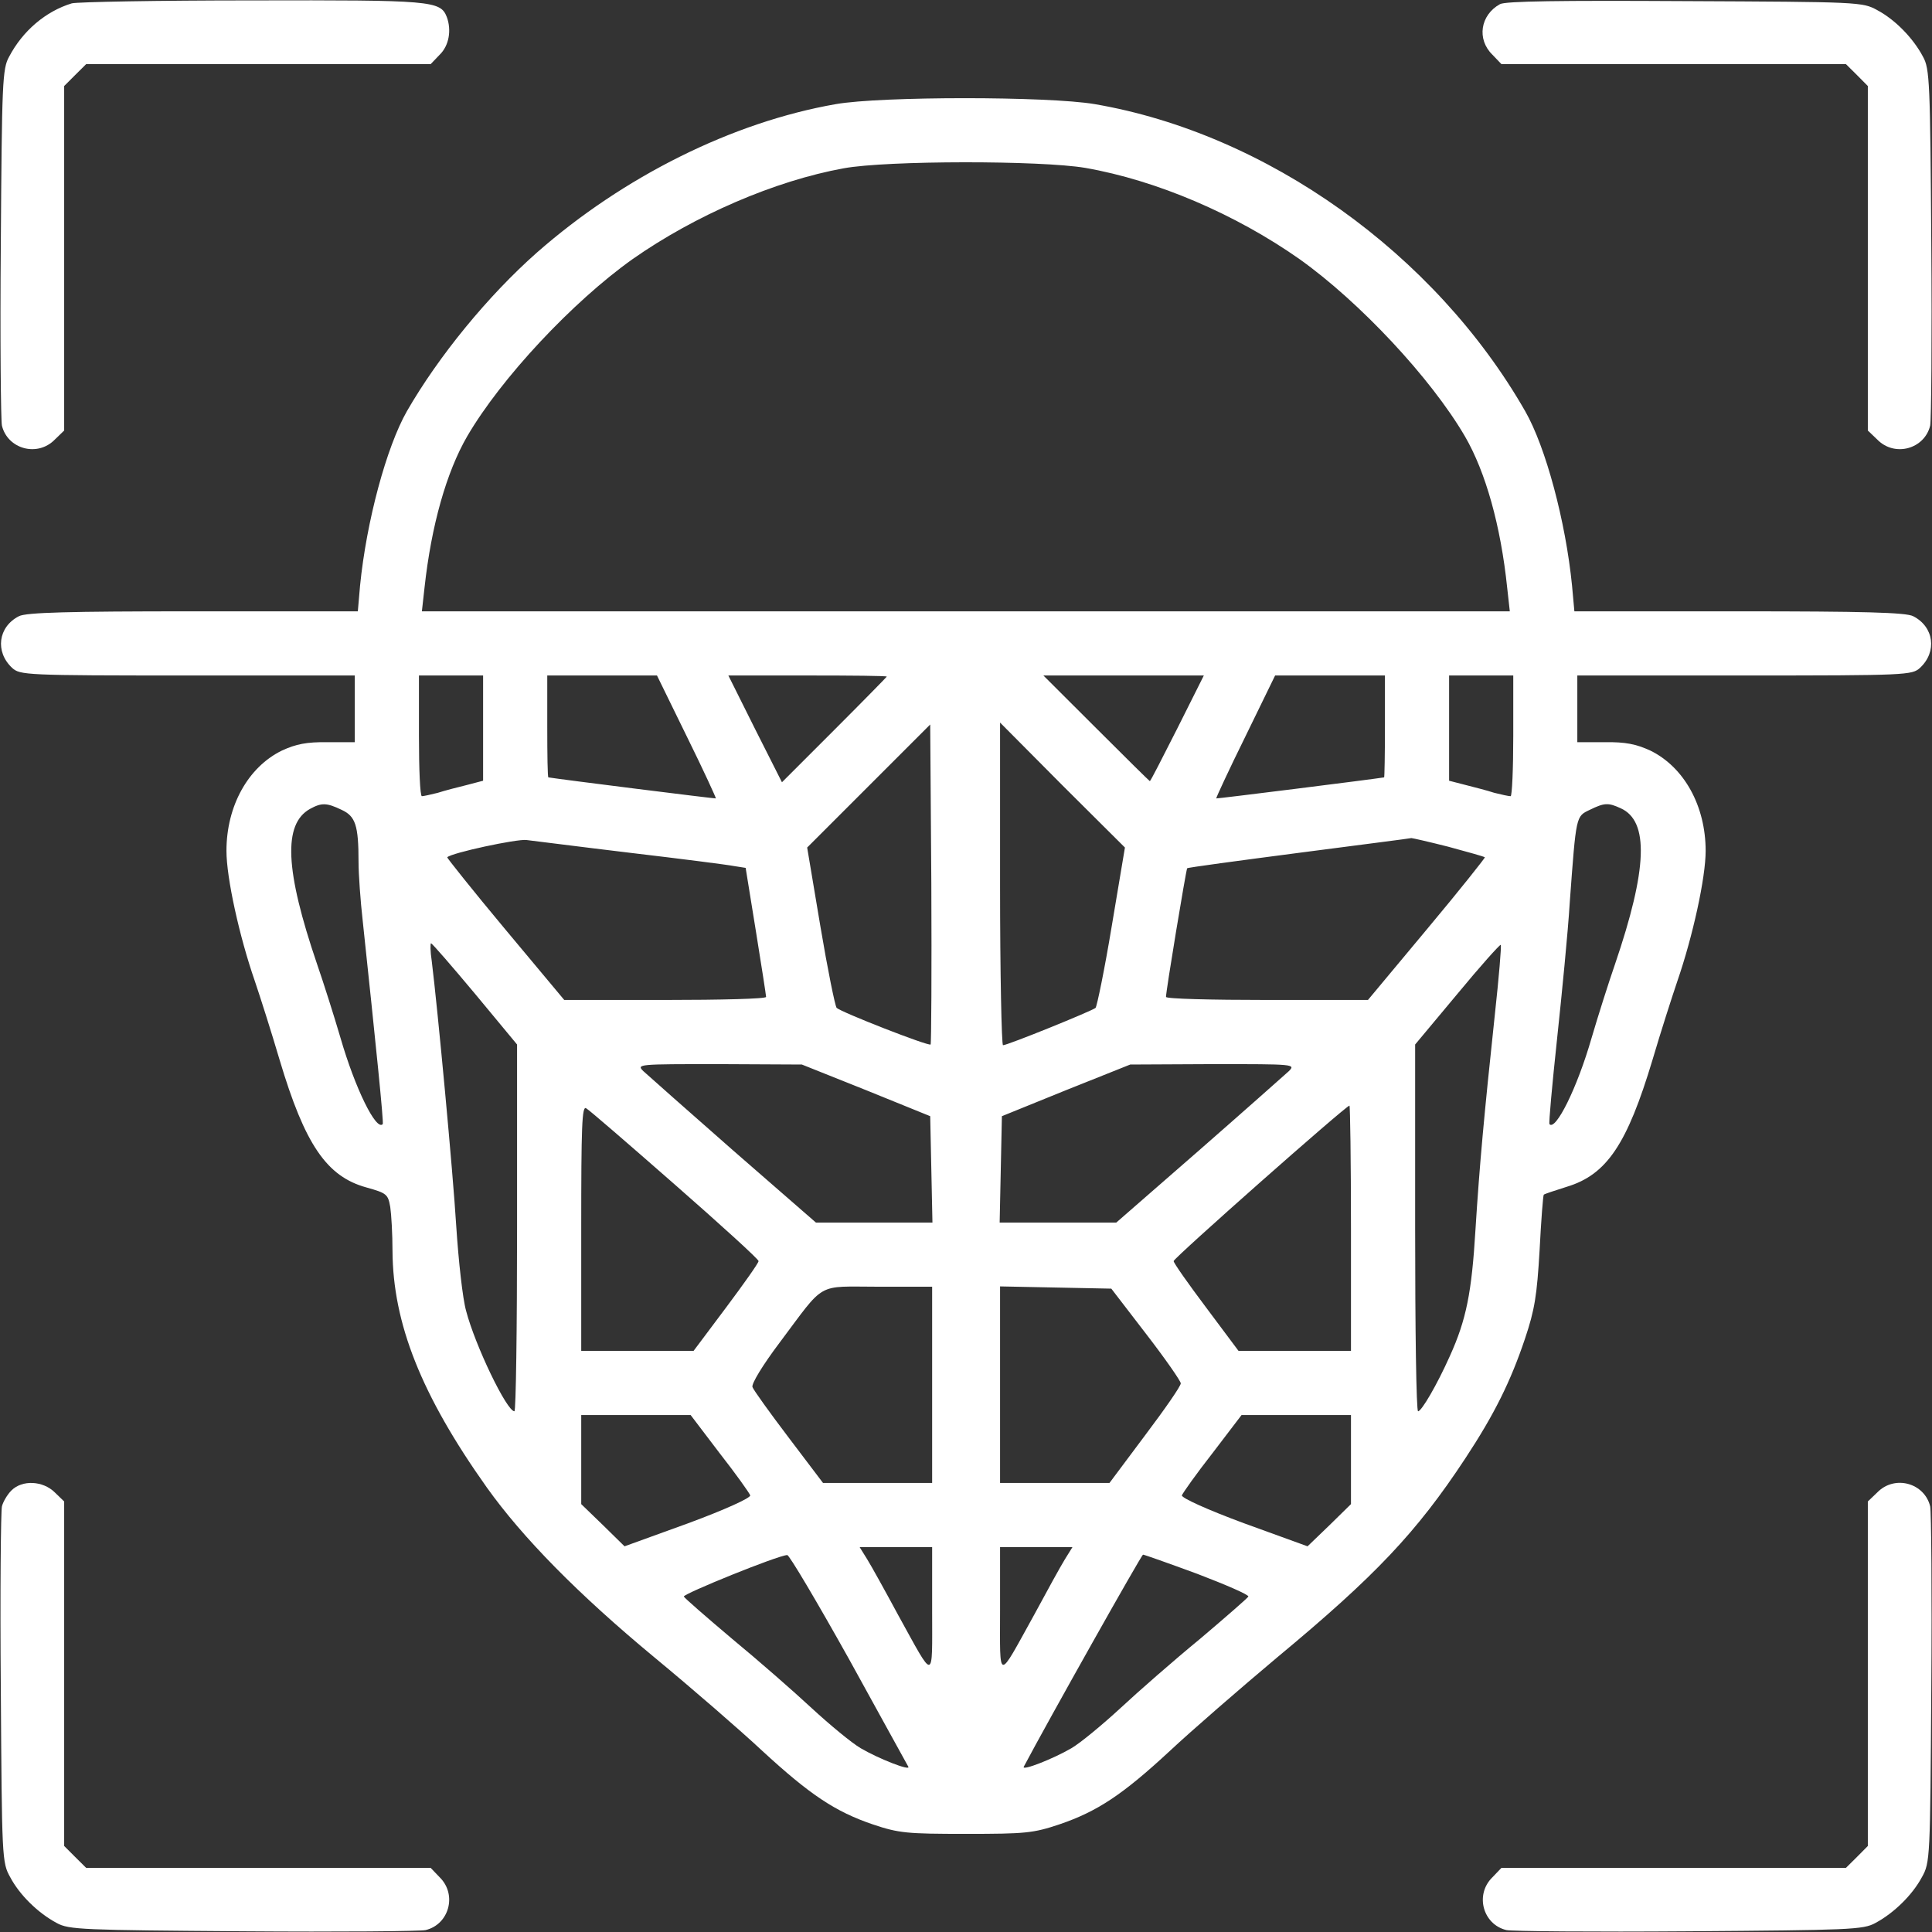 <svg width="19" height="19" viewBox="0 0 19 19" fill="none" xmlns="http://www.w3.org/2000/svg">
    <rect x="0" y="0" width="19" height="19" fill="#333333" stroke="none"/>
    <g clip-path="url(#clip0_16_1612)">
    <path d="M0.706 0.033C0.449 0.111 0.223 0.304 0.09 0.557C0.023 0.675 0.019 0.813 0.008 2.394C0 3.332 0.008 4.138 0.019 4.186C0.075 4.416 0.368 4.498 0.539 4.323L0.631 4.234V2.542V0.846L0.739 0.738L0.847 0.631H2.542H4.235L4.324 0.538C4.416 0.449 4.442 0.297 4.394 0.167C4.331 0.007 4.249 -1.7643e-05 2.479 0.004C1.555 0.004 0.757 0.019 0.706 0.033Z" fill="white"/>
    <path d="M14.751 0.041C14.558 0.148 14.521 0.386 14.677 0.538L14.766 0.631H16.458H18.154L18.262 0.738L18.369 0.846V2.542V4.234L18.462 4.323C18.633 4.498 18.926 4.416 18.982 4.186C18.993 4.138 19 3.332 18.993 2.394C18.982 0.813 18.978 0.675 18.911 0.557C18.815 0.375 18.637 0.193 18.462 0.1C18.317 0.019 18.277 0.019 16.57 0.011C15.341 0.004 14.803 0.011 14.751 0.041Z" fill="white"/>
    <path d="M8.22 1.024C7.2 1.202 6.131 1.737 5.281 2.483C4.799 2.909 4.313 3.503 4.001 4.045C3.801 4.397 3.604 5.125 3.541 5.759L3.519 6.012H1.897C0.676 6.012 0.257 6.023 0.186 6.06C-0.018 6.164 -0.051 6.409 0.119 6.568C0.197 6.639 0.246 6.643 1.845 6.643H3.489V6.969V7.299H3.222C3.014 7.296 2.91 7.318 2.773 7.381C2.439 7.544 2.227 7.927 2.227 8.368C2.227 8.632 2.353 9.207 2.506 9.648C2.558 9.801 2.669 10.149 2.75 10.424C2.999 11.259 3.214 11.571 3.604 11.678C3.804 11.734 3.816 11.745 3.838 11.871C3.849 11.945 3.86 12.139 3.86 12.302C3.864 13.014 4.142 13.719 4.788 14.629C5.14 15.122 5.682 15.675 6.439 16.302C6.807 16.606 7.282 17.018 7.497 17.219C7.964 17.649 8.213 17.816 8.584 17.942C8.84 18.028 8.918 18.035 9.501 18.035C10.083 18.035 10.161 18.028 10.417 17.942C10.788 17.816 11.037 17.653 11.505 17.219C11.72 17.018 12.195 16.606 12.562 16.298C13.527 15.497 13.931 15.07 14.41 14.343C14.696 13.909 14.856 13.586 14.997 13.166C15.093 12.881 15.115 12.74 15.141 12.294C15.156 12.001 15.175 11.756 15.182 11.749C15.19 11.741 15.293 11.708 15.409 11.671C15.802 11.552 16.002 11.252 16.251 10.424C16.332 10.149 16.444 9.801 16.496 9.648C16.648 9.207 16.774 8.632 16.774 8.368C16.774 7.927 16.563 7.544 16.229 7.381C16.091 7.318 15.987 7.296 15.783 7.299H15.512V6.969V6.643H17.156C18.756 6.643 18.804 6.639 18.882 6.568C19.053 6.409 19.019 6.164 18.815 6.06C18.745 6.023 18.325 6.012 17.104 6.012H15.483L15.46 5.759C15.397 5.125 15.201 4.397 15 4.045C14.113 2.494 12.458 1.314 10.766 1.024C10.306 0.946 8.666 0.946 8.22 1.024ZM10.673 1.651C11.378 1.774 12.154 2.108 12.781 2.549C13.371 2.969 14.072 3.718 14.406 4.29C14.611 4.642 14.759 5.173 14.822 5.778L14.848 6.012H9.501H4.149L4.175 5.778C4.242 5.166 4.391 4.642 4.595 4.29C4.929 3.718 5.63 2.969 6.22 2.549C6.833 2.119 7.619 1.778 8.298 1.655C8.725 1.577 10.235 1.577 10.673 1.651ZM4.751 7.162V7.678L4.595 7.719C4.506 7.741 4.376 7.774 4.305 7.797C4.235 7.815 4.164 7.83 4.149 7.83C4.131 7.83 4.12 7.563 4.12 7.236V6.643H4.435H4.751V7.162ZM6.755 7.244C6.918 7.574 7.044 7.849 7.04 7.852C7.037 7.856 5.497 7.663 5.393 7.645C5.385 7.645 5.382 7.418 5.382 7.144V6.643H5.923H6.461L6.755 7.244ZM8.721 6.654C8.721 6.657 8.488 6.895 8.206 7.177L7.69 7.693L7.426 7.17L7.163 6.643H7.942C8.369 6.643 8.721 6.646 8.721 6.654ZM11.579 7.162C11.434 7.448 11.315 7.682 11.308 7.682C11.304 7.682 11.067 7.448 10.781 7.162L10.261 6.643H11.052H11.839L11.579 7.162ZM13.62 7.144C13.62 7.418 13.616 7.645 13.612 7.645C13.505 7.663 11.965 7.856 11.961 7.852C11.957 7.849 12.084 7.574 12.247 7.244L12.54 6.643H13.078H13.62V7.144ZM14.882 7.236C14.882 7.563 14.87 7.83 14.856 7.83C14.837 7.83 14.767 7.815 14.696 7.797C14.626 7.774 14.496 7.741 14.41 7.719L14.251 7.678V7.162V6.643H14.566H14.882V7.236ZM9.152 10.272C9.13 10.29 8.276 9.956 8.228 9.912C8.213 9.897 8.139 9.533 8.068 9.11L7.938 8.335L8.543 7.73L9.148 7.125L9.159 8.687C9.163 9.548 9.159 10.261 9.152 10.272ZM10.933 9.11C10.863 9.533 10.788 9.897 10.774 9.912C10.74 9.942 9.909 10.279 9.864 10.279C9.85 10.279 9.835 9.567 9.835 8.695V7.106L10.447 7.722L11.063 8.335L10.933 9.11ZM3.359 7.964C3.496 8.027 3.526 8.116 3.526 8.476C3.526 8.598 3.545 8.862 3.567 9.055C3.697 10.279 3.775 11.04 3.764 11.055C3.7 11.125 3.493 10.706 3.348 10.205C3.285 9.99 3.181 9.663 3.118 9.481C2.802 8.554 2.784 8.105 3.047 7.956C3.162 7.893 3.211 7.893 3.359 7.964ZM15.939 7.949C16.218 8.075 16.203 8.543 15.883 9.481C15.82 9.663 15.716 9.99 15.653 10.205C15.509 10.706 15.297 11.125 15.238 11.055C15.23 11.047 15.264 10.673 15.312 10.224C15.36 9.775 15.42 9.166 15.438 8.869C15.501 8.012 15.498 8.03 15.635 7.964C15.78 7.893 15.817 7.893 15.939 7.949ZM6.198 8.387C6.699 8.446 7.159 8.505 7.218 8.517L7.333 8.535L7.434 9.159C7.489 9.5 7.534 9.789 7.534 9.804C7.534 9.823 7.089 9.834 6.539 9.834H5.549L4.966 9.136C4.647 8.754 4.394 8.435 4.398 8.431C4.439 8.387 5.085 8.249 5.177 8.261C5.241 8.268 5.697 8.327 6.198 8.387ZM14.243 8.327C14.436 8.379 14.596 8.424 14.603 8.431C14.607 8.435 14.355 8.754 14.035 9.136L13.453 9.834H12.462C11.913 9.834 11.467 9.823 11.467 9.804C11.464 9.76 11.664 8.554 11.675 8.539C11.683 8.531 12.176 8.465 12.774 8.387C13.371 8.309 13.868 8.246 13.88 8.242C13.891 8.242 14.054 8.279 14.243 8.327ZM4.673 9.775L5.085 10.272V12.075C5.085 13.066 5.074 13.879 5.059 13.879C4.984 13.879 4.673 13.233 4.584 12.892C4.55 12.773 4.509 12.398 4.487 12.06C4.454 11.519 4.305 9.93 4.246 9.452C4.231 9.355 4.231 9.277 4.239 9.277C4.25 9.277 4.443 9.5 4.673 9.775ZM14.7 9.986C14.596 10.962 14.551 11.444 14.51 12.098C14.473 12.71 14.421 12.977 14.258 13.337C14.132 13.619 13.98 13.879 13.946 13.879C13.928 13.879 13.917 13.066 13.917 12.075V10.272L14.332 9.775C14.559 9.5 14.752 9.285 14.759 9.292C14.767 9.3 14.741 9.611 14.7 9.986ZM8.517 10.721L9.148 10.977L9.159 11.5L9.17 12.023H8.595H8.024L7.211 11.315C6.766 10.925 6.369 10.572 6.328 10.535C6.257 10.465 6.272 10.465 7.07 10.465L7.886 10.469L8.517 10.721ZM12.674 10.535C12.633 10.572 12.236 10.925 11.79 11.315L10.978 12.023H10.406H9.831L9.842 11.5L9.853 10.977L10.484 10.721L11.115 10.469L11.931 10.465C12.729 10.465 12.744 10.465 12.674 10.535ZM6.636 11.649C7.089 12.046 7.46 12.383 7.46 12.402C7.46 12.421 7.315 12.625 7.141 12.858L6.821 13.285H6.268H5.716V12.079C5.716 11.081 5.723 10.873 5.764 10.899C5.793 10.914 6.183 11.252 6.636 11.649ZM13.286 12.079V13.285H12.733H12.18L11.861 12.858C11.686 12.625 11.542 12.421 11.542 12.402C11.542 12.372 13.238 10.873 13.271 10.873C13.278 10.873 13.286 11.415 13.286 12.079ZM9.167 13.619V14.584H8.629H8.094L7.757 14.139C7.571 13.894 7.411 13.671 7.4 13.641C7.389 13.608 7.5 13.426 7.667 13.204C8.124 12.595 8.02 12.654 8.636 12.654H9.167V13.619ZM11.271 13.118C11.46 13.363 11.612 13.582 11.612 13.604C11.616 13.627 11.456 13.857 11.263 14.113L10.911 14.584H10.373H9.835V13.619V12.651L10.38 12.662L10.929 12.673L11.271 13.118ZM7.077 14.291C7.237 14.495 7.371 14.684 7.378 14.706C7.382 14.732 7.126 14.848 6.766 14.981L6.142 15.207L5.931 15L5.716 14.792V14.354V13.916H6.254H6.792L7.077 14.291ZM13.286 14.354V14.792L13.074 15L12.859 15.207L12.236 14.981C11.876 14.848 11.62 14.732 11.623 14.706C11.631 14.684 11.764 14.495 11.924 14.291L12.21 13.916H12.748H13.286V14.354ZM9.167 15.835C9.167 16.547 9.196 16.54 8.833 15.883C8.707 15.649 8.569 15.4 8.528 15.334L8.454 15.215H8.81H9.167V15.835ZM10.473 15.334C10.432 15.4 10.295 15.649 10.169 15.883C9.805 16.54 9.835 16.547 9.835 15.835V15.215H10.191H10.547L10.473 15.334ZM8.35 16.317C8.662 16.885 8.925 17.36 8.933 17.375C8.955 17.419 8.643 17.297 8.465 17.193C8.376 17.141 8.161 16.963 7.983 16.799C7.808 16.636 7.456 16.328 7.2 16.117C6.944 15.901 6.732 15.716 6.725 15.701C6.717 15.675 7.649 15.296 7.742 15.293C7.76 15.289 8.035 15.753 8.35 16.317ZM11.775 15.478C12.057 15.586 12.28 15.682 12.277 15.701C12.269 15.716 12.057 15.901 11.802 16.117C11.545 16.328 11.193 16.636 11.018 16.799C10.84 16.963 10.625 17.141 10.536 17.193C10.358 17.297 10.046 17.419 10.068 17.375C10.31 16.918 11.226 15.289 11.241 15.289C11.252 15.289 11.493 15.374 11.775 15.478Z" fill="white"/>
    <path d="M0.112 14.658C0.071 14.699 0.03 14.77 0.019 14.814C0.008 14.862 0 15.668 0.008 16.606C0.019 18.276 0.019 18.317 0.101 18.462C0.193 18.636 0.375 18.814 0.557 18.911C0.676 18.978 0.813 18.981 2.394 18.993C3.333 19 4.138 18.993 4.186 18.981C4.416 18.926 4.498 18.633 4.324 18.462L4.235 18.369H2.542H0.847L0.739 18.262L0.631 18.154V16.458V14.766L0.539 14.677C0.423 14.562 0.219 14.551 0.112 14.658Z" fill="white"/>
    <path d="M18.462 14.677L18.369 14.766V16.458V18.154L18.262 18.262L18.154 18.369H16.458H14.766L14.677 18.462C14.502 18.633 14.584 18.926 14.814 18.981C14.862 18.993 15.668 19 16.607 18.993C18.187 18.981 18.325 18.978 18.444 18.911C18.625 18.814 18.807 18.636 18.9 18.462C18.982 18.317 18.982 18.276 18.993 16.606C19 15.668 18.993 14.862 18.982 14.814C18.926 14.584 18.633 14.502 18.462 14.677Z" fill="white"/>
    </g>
    <defs>
    <clipPath id="clip0_16_1612">
    <rect width="19" height="19" fill="white"/>
    </clipPath>
    </defs>
    </svg>
    